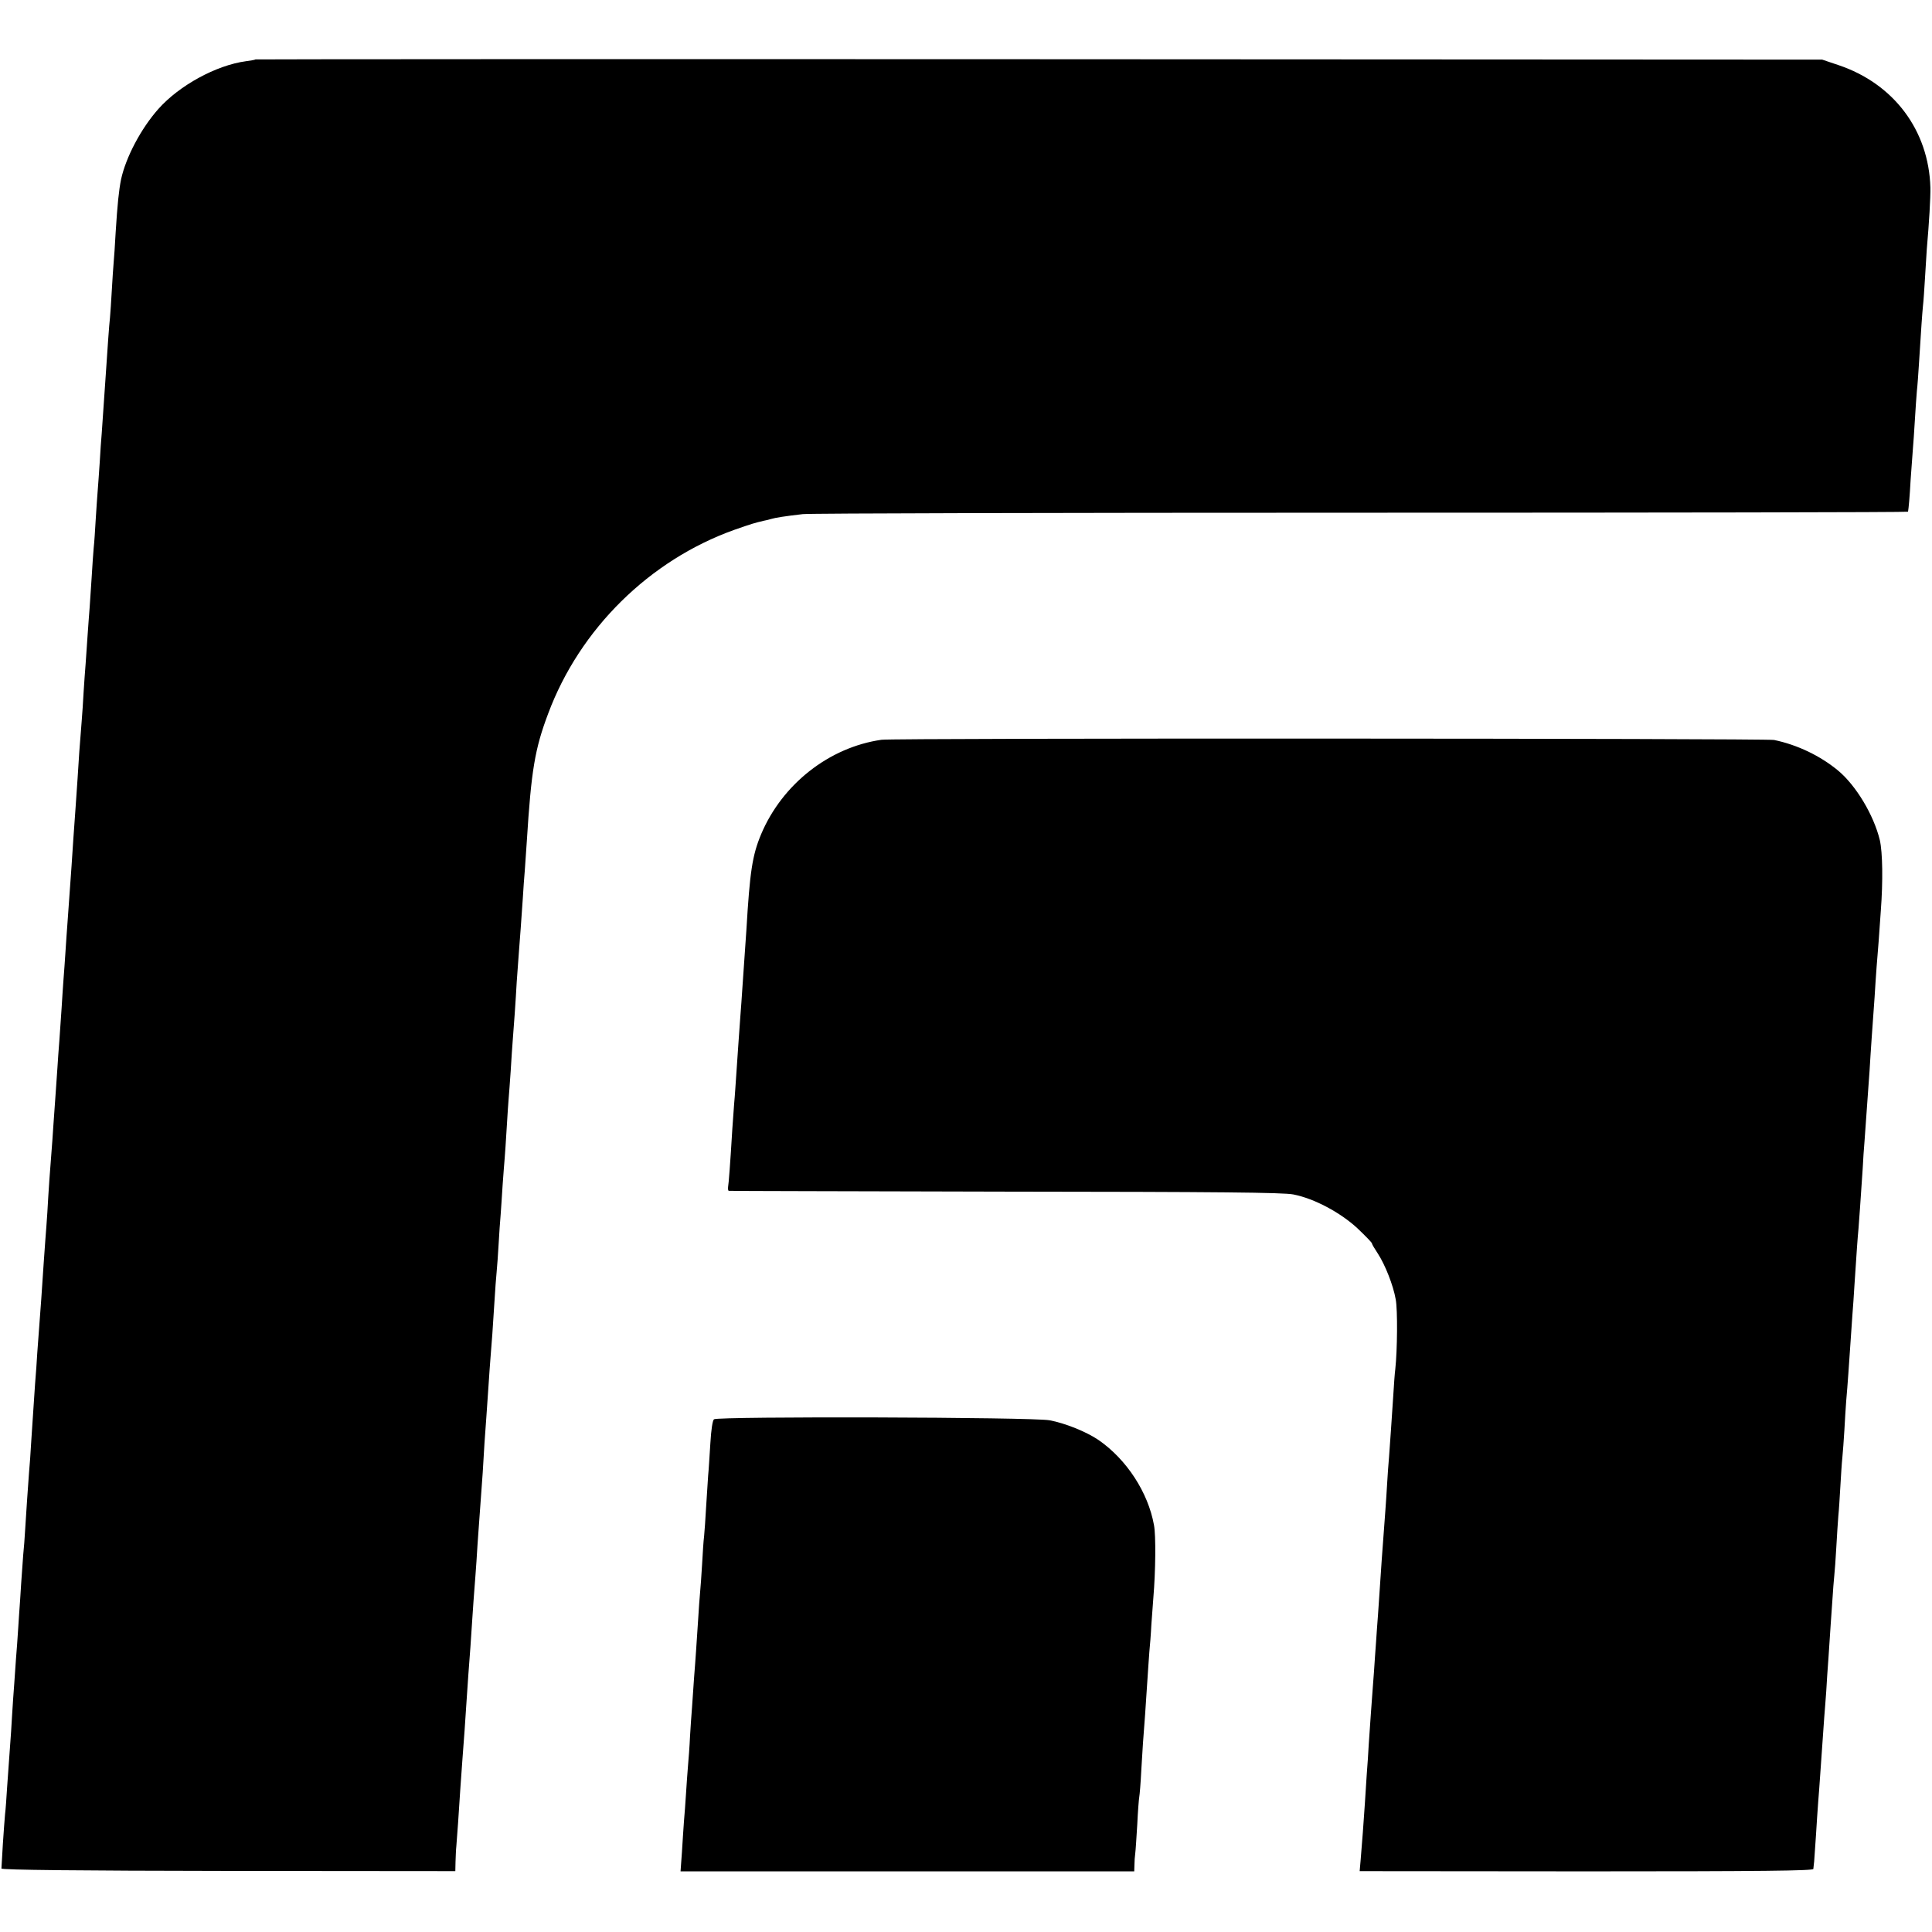 <?xml version="1.0" standalone="no"?>
<!DOCTYPE svg PUBLIC "-//W3C//DTD SVG 20010904//EN"
 "http://www.w3.org/TR/2001/REC-SVG-20010904/DTD/svg10.dtd">
<svg version="1.0" xmlns="http://www.w3.org/2000/svg"
 width="959pt" height="959pt" viewBox="0 0 959 959"
 preserveAspectRatio="xMidYMid meet">
<g transform="translate(0,959) scale(0.1,-0.1)"
fill="#000000" stroke="none">
<path d="M1268 9295 c-2 -2 -23 -6 -48 -9 -147 -20 -330 -120 -434 -237 -86
-97 -161 -239 -185 -349 -11 -55 -18 -122 -27 -265 -3 -60 -8 -128 -10 -150
-2 -22 -6 -83 -9 -136 -3 -53 -7 -114 -9 -135 -4 -33 -13 -163 -21 -284 -4
-57 -16 -231 -20 -290 -3 -30 -7 -95 -10 -145 -3 -49 -8 -112 -10 -140 -2 -27
-7 -93 -10 -145 -3 -52 -7 -115 -10 -140 -2 -25 -7 -90 -10 -145 -4 -55 -8
-122 -10 -150 -2 -27 -7 -88 -10 -135 -3 -47 -8 -112 -10 -145 -3 -33 -7 -96
-10 -140 -2 -44 -7 -111 -10 -150 -10 -123 -14 -178 -20 -280 -4 -55 -8 -120
-10 -145 -6 -82 -16 -224 -20 -290 -4 -61 -9 -127 -20 -280 -3 -36 -7 -100
-10 -144 -3 -43 -7 -106 -10 -140 -2 -33 -7 -95 -9 -136 -3 -41 -8 -113 -11
-160 -4 -47 -8 -110 -10 -140 -2 -30 -6 -89 -9 -130 -3 -41 -8 -111 -11 -155
-3 -44 -7 -107 -10 -140 -6 -71 -14 -184 -20 -293 -3 -42 -7 -104 -10 -137 -4
-57 -10 -136 -20 -290 -7 -97 -14 -188 -20 -270 -2 -38 -7 -108 -11 -155 -3
-47 -7 -107 -9 -135 -2 -27 -6 -95 -10 -150 -3 -55 -8 -125 -11 -155 -6 -82
-14 -196 -19 -280 -2 -41 -7 -100 -10 -130 -2 -30 -7 -93 -10 -140 -3 -47 -7
-114 -10 -150 -2 -36 -7 -103 -10 -150 -4 -47 -8 -107 -10 -135 -2 -27 -6 -90
-10 -140 -3 -49 -8 -121 -10 -160 -10 -136 -14 -191 -20 -280 -3 -49 -7 -108
-10 -130 -2 -22 -7 -89 -11 -150 -3 -60 -7 -114 -7 -120 -1 -7 380 -11 1126
-12 l1127 -1 1 46 c1 26 2 61 4 77 3 34 14 187 20 288 3 37 7 100 10 140 9
117 14 186 20 282 6 98 13 186 20 280 2 33 7 101 10 150 3 50 8 113 10 140 2
28 7 88 10 135 3 47 7 114 10 150 6 79 12 164 21 290 3 52 7 120 9 150 2 30 6
87 9 125 3 39 8 111 11 160 3 50 8 113 10 140 5 55 12 155 20 285 3 47 7 108
10 135 3 28 7 91 10 140 3 50 7 115 10 145 2 30 7 98 10 150 4 52 8 111 10
130 2 19 6 87 10 150 4 63 8 131 10 150 2 19 6 80 10 135 3 55 8 123 10 150 5
59 15 201 20 293 3 37 7 99 10 137 7 85 12 162 20 275 3 47 7 110 10 140 2 30
7 96 10 145 22 352 40 458 106 633 157 421 504 762 924 912 86 30 99 34 146
45 11 2 28 6 37 9 19 6 69 14 157 24 33 4 1281 7 2773 7 1491 0 2712 2 2713 5
3 17 8 68 13 160 4 58 9 125 11 150 2 25 7 90 10 145 3 55 8 120 10 145 3 25
7 83 10 130 12 192 16 247 20 290 3 25 7 86 10 136 3 50 7 116 9 145 12 137
19 259 18 308 -8 284 -182 516 -457 608 l-80 27 -3887 2 c-2138 1 -3889 0
-3890 -1z"/>
<path d="M4376 5918 c-260 -37 -493 -220 -598 -469 -44 -105 -56 -187 -73
-474 -2 -27 -6 -86 -9 -130 -3 -44 -8 -115 -11 -159 -3 -43 -7 -106 -10 -140
-5 -71 -13 -179 -20 -286 -3 -41 -7 -109 -11 -150 -3 -41 -7 -97 -9 -125 -10
-168 -18 -272 -21 -287 -1 -10 0 -19 4 -19 4 -1 621 -2 1372 -4 1058 -1 1380
-4 1430 -14 103 -20 234 -90 318 -168 40 -38 72 -71 72 -75 0 -4 13 -26 29
-50 36 -55 77 -158 89 -228 10 -51 8 -253 -2 -345 -3 -22 -7 -80 -10 -130 -8
-120 -15 -226 -21 -305 -3 -36 -8 -99 -10 -140 -4 -73 -11 -163 -20 -285 -4
-56 -7 -88 -20 -288 -3 -43 -7 -106 -10 -140 -2 -34 -7 -98 -10 -142 -3 -44
-7 -107 -10 -140 -6 -74 -15 -209 -21 -295 -2 -36 -6 -103 -10 -150 -3 -47 -7
-110 -9 -140 -5 -77 -15 -214 -21 -281 l-5 -57 1126 -1 c873 0 1125 3 1126 12
1 7 2 23 4 37 1 14 5 72 9 130 3 58 9 132 11 165 3 33 7 94 10 135 13 188 16
229 20 285 3 33 7 92 10 130 2 39 7 113 11 165 11 165 12 183 19 280 3 52 8
111 10 130 2 19 7 82 10 140 3 58 8 128 10 155 3 28 7 93 10 145 3 52 7 118
10 145 3 28 7 88 10 135 2 47 7 112 9 145 3 33 8 96 11 140 11 164 16 232 20
290 3 33 7 98 10 145 12 181 15 227 20 280 4 52 9 119 21 300 2 41 6 102 9
135 2 33 7 96 10 140 3 44 8 107 10 140 3 33 7 101 10 150 3 50 8 115 10 145
2 30 7 93 10 140 3 47 7 114 10 150 3 36 7 92 10 125 2 33 7 103 11 155 11
145 9 289 -5 350 -30 124 -118 271 -207 345 -88 73 -202 128 -318 152 -42 8
-4370 10 -4430 1z"/>
<path d="M3544 2545 c-7 -6 -14 -51 -18 -120 -4 -60 -8 -132 -11 -160 -2 -27
-6 -97 -10 -155 -3 -58 -8 -123 -10 -145 -3 -22 -7 -85 -10 -140 -3 -55 -8
-118 -10 -140 -2 -22 -7 -85 -10 -140 -4 -55 -8 -122 -10 -150 -2 -27 -6 -88
-10 -135 -3 -47 -8 -112 -10 -145 -3 -33 -7 -98 -10 -145 -2 -47 -7 -112 -10
-145 -3 -33 -7 -96 -10 -140 -3 -44 -7 -105 -10 -135 -2 -30 -7 -99 -10 -152
l-7 -97 1126 0 1126 0 1 32 c0 18 2 43 4 57 2 14 6 78 10 143 3 66 8 127 10
138 2 10 7 69 10 131 7 117 9 152 19 278 3 41 8 116 11 165 3 50 8 115 10 145
3 30 8 91 10 135 3 44 8 105 10 135 11 129 13 309 3 360 -29 162 -136 326
-275 422 -60 41 -167 84 -243 98 -84 16 -1646 20 -1666 5z"/>
</g>
</svg>
